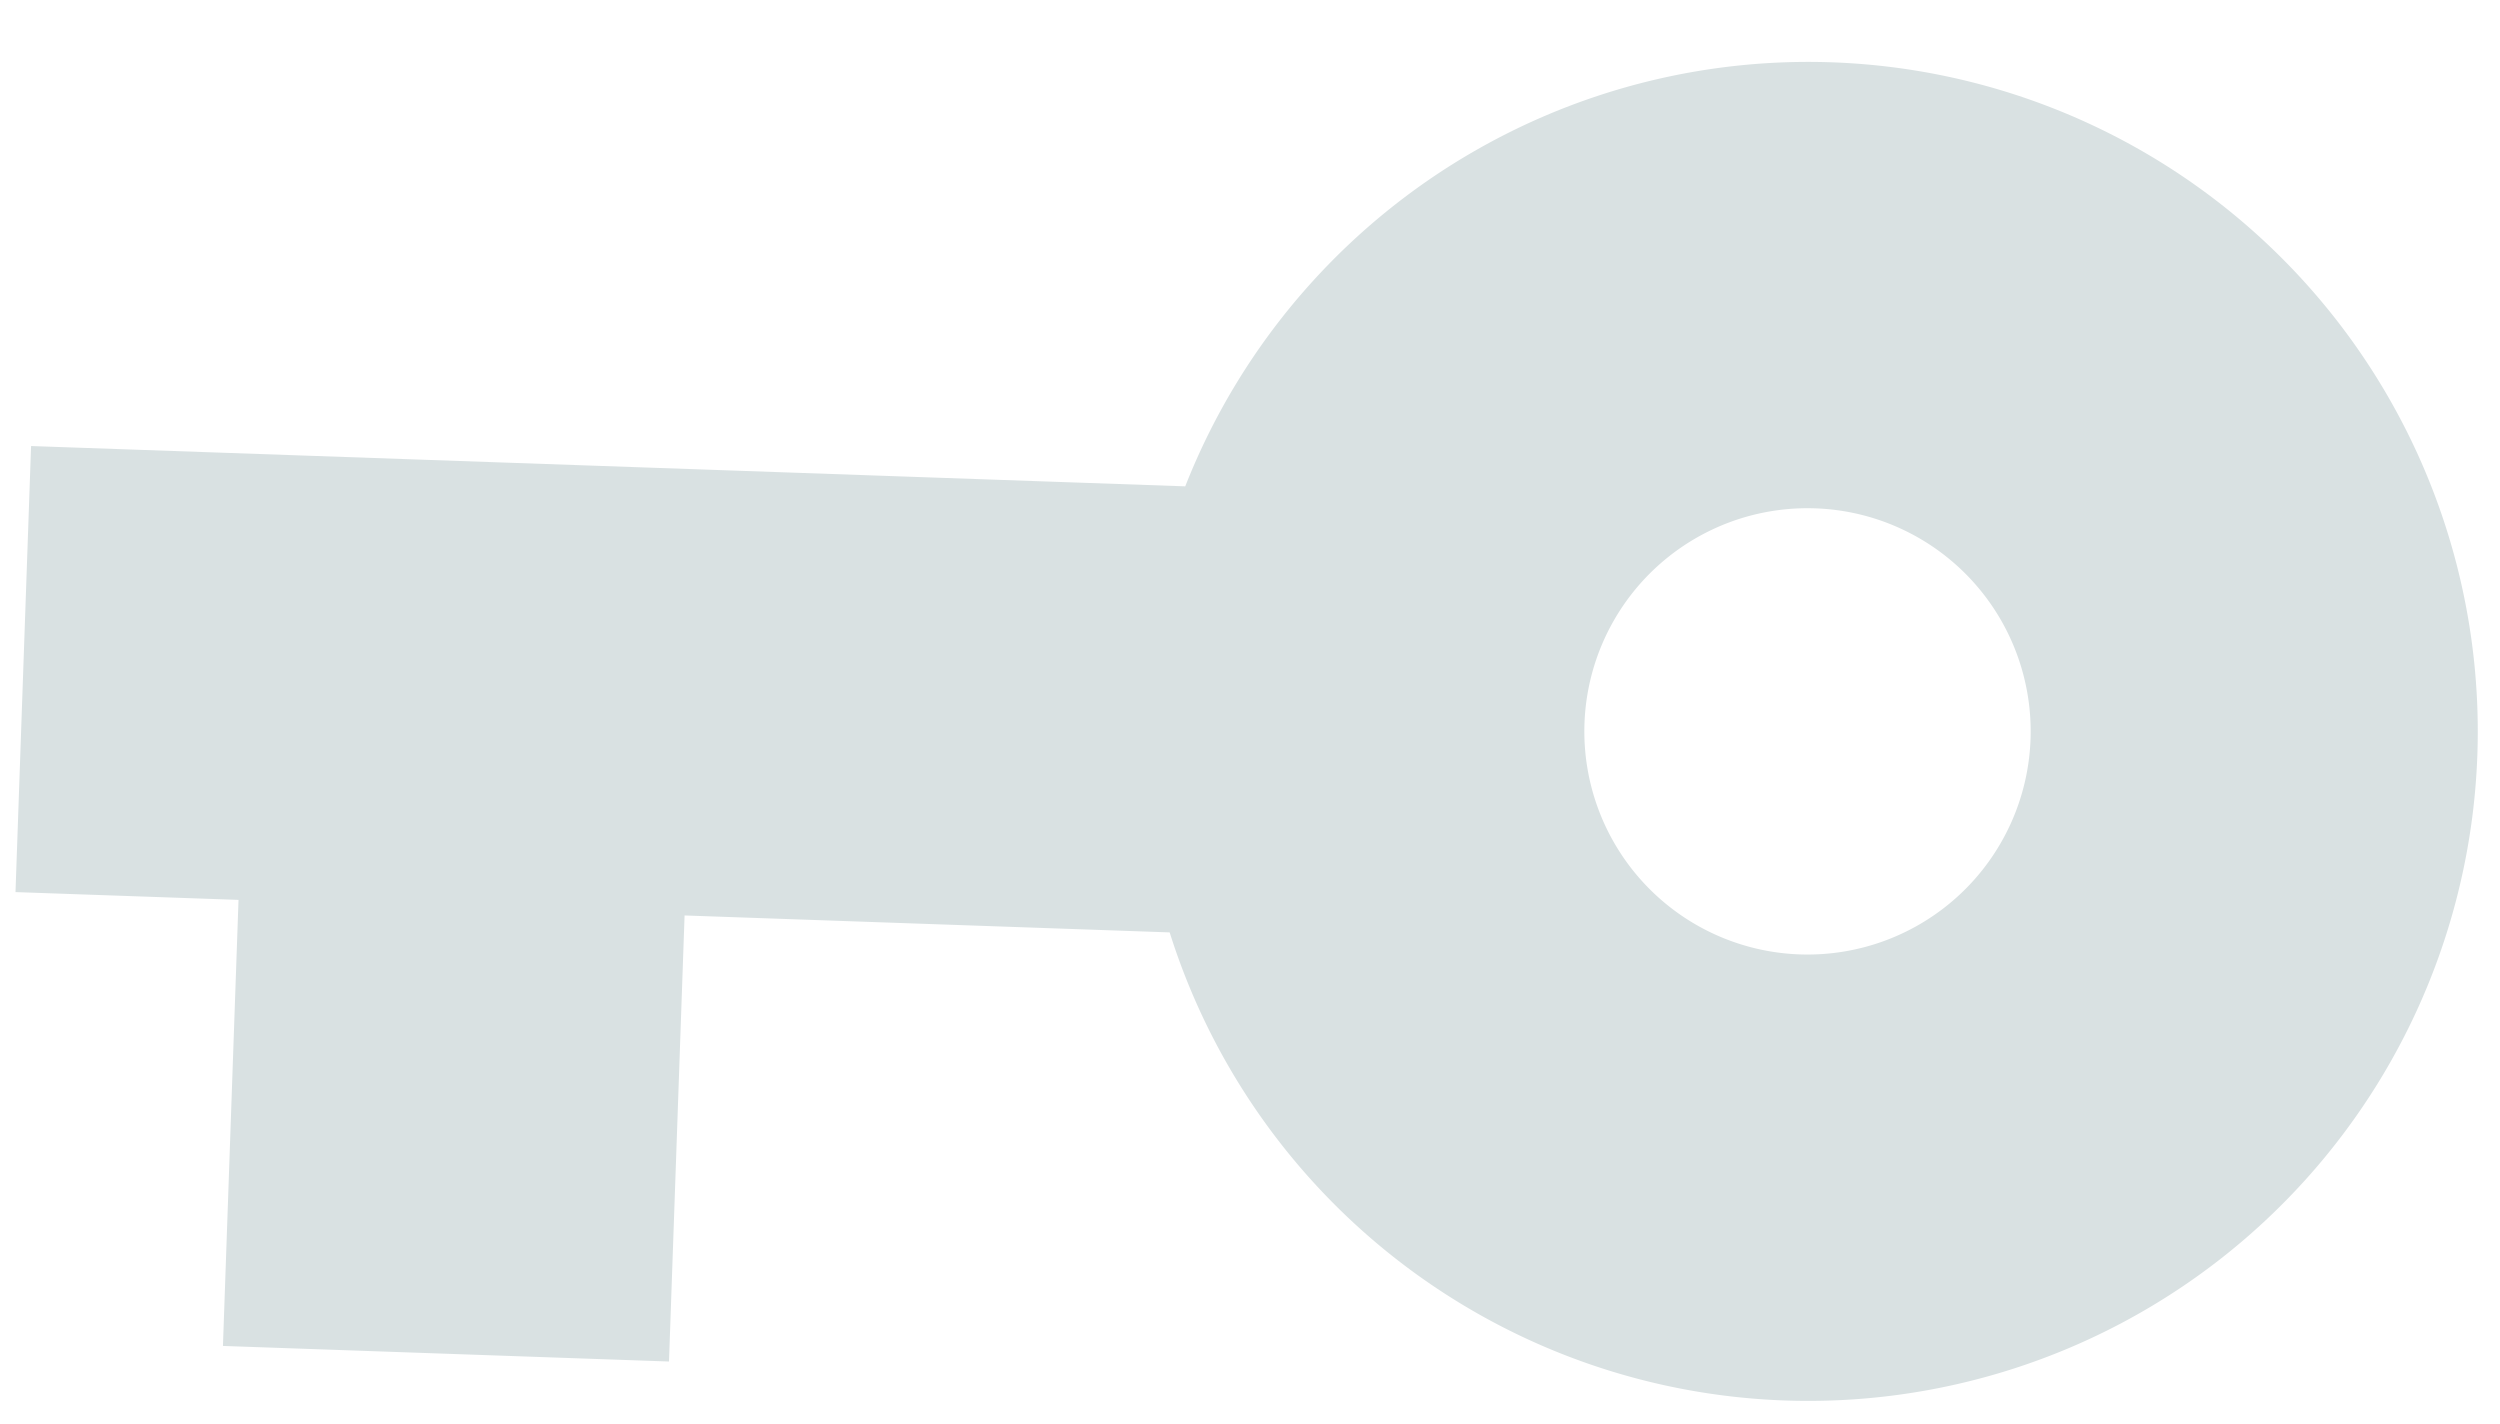 <svg xmlns="http://www.w3.org/2000/svg" xmlns:xlink="http://www.w3.org/1999/xlink" width="22.405" height="12.76" viewBox="0 0 22.405 12.76">
  <defs>
    <clipPath id="clip-path">
      <path id="Mask" d="M20,0H16V4H11.65a6,6,0,1,0,0,4H22V4H20V0ZM6,8A2,2,0,1,1,8,6,2,2,0,0,1,6,8Z" transform="translate(15.556 24.041) rotate(-135)" fill="#d9e1e2"/>
    </clipPath>
  </defs>
  <g id="ic_vpn_key_1" data-name="ic_vpn_key 1" transform="translate(-5.787 5.787) rotate(-43)">
    <path id="Mask-2" data-name="Mask" d="M20,0H16V4H11.65a6,6,0,1,0,0,4H22V4H20V0ZM6,8A2,2,0,1,1,8,6,2,2,0,0,1,6,8Z" transform="translate(15.556 24.041) rotate(-135)" fill="#d9e1e2"/>
  </g>
</svg>
